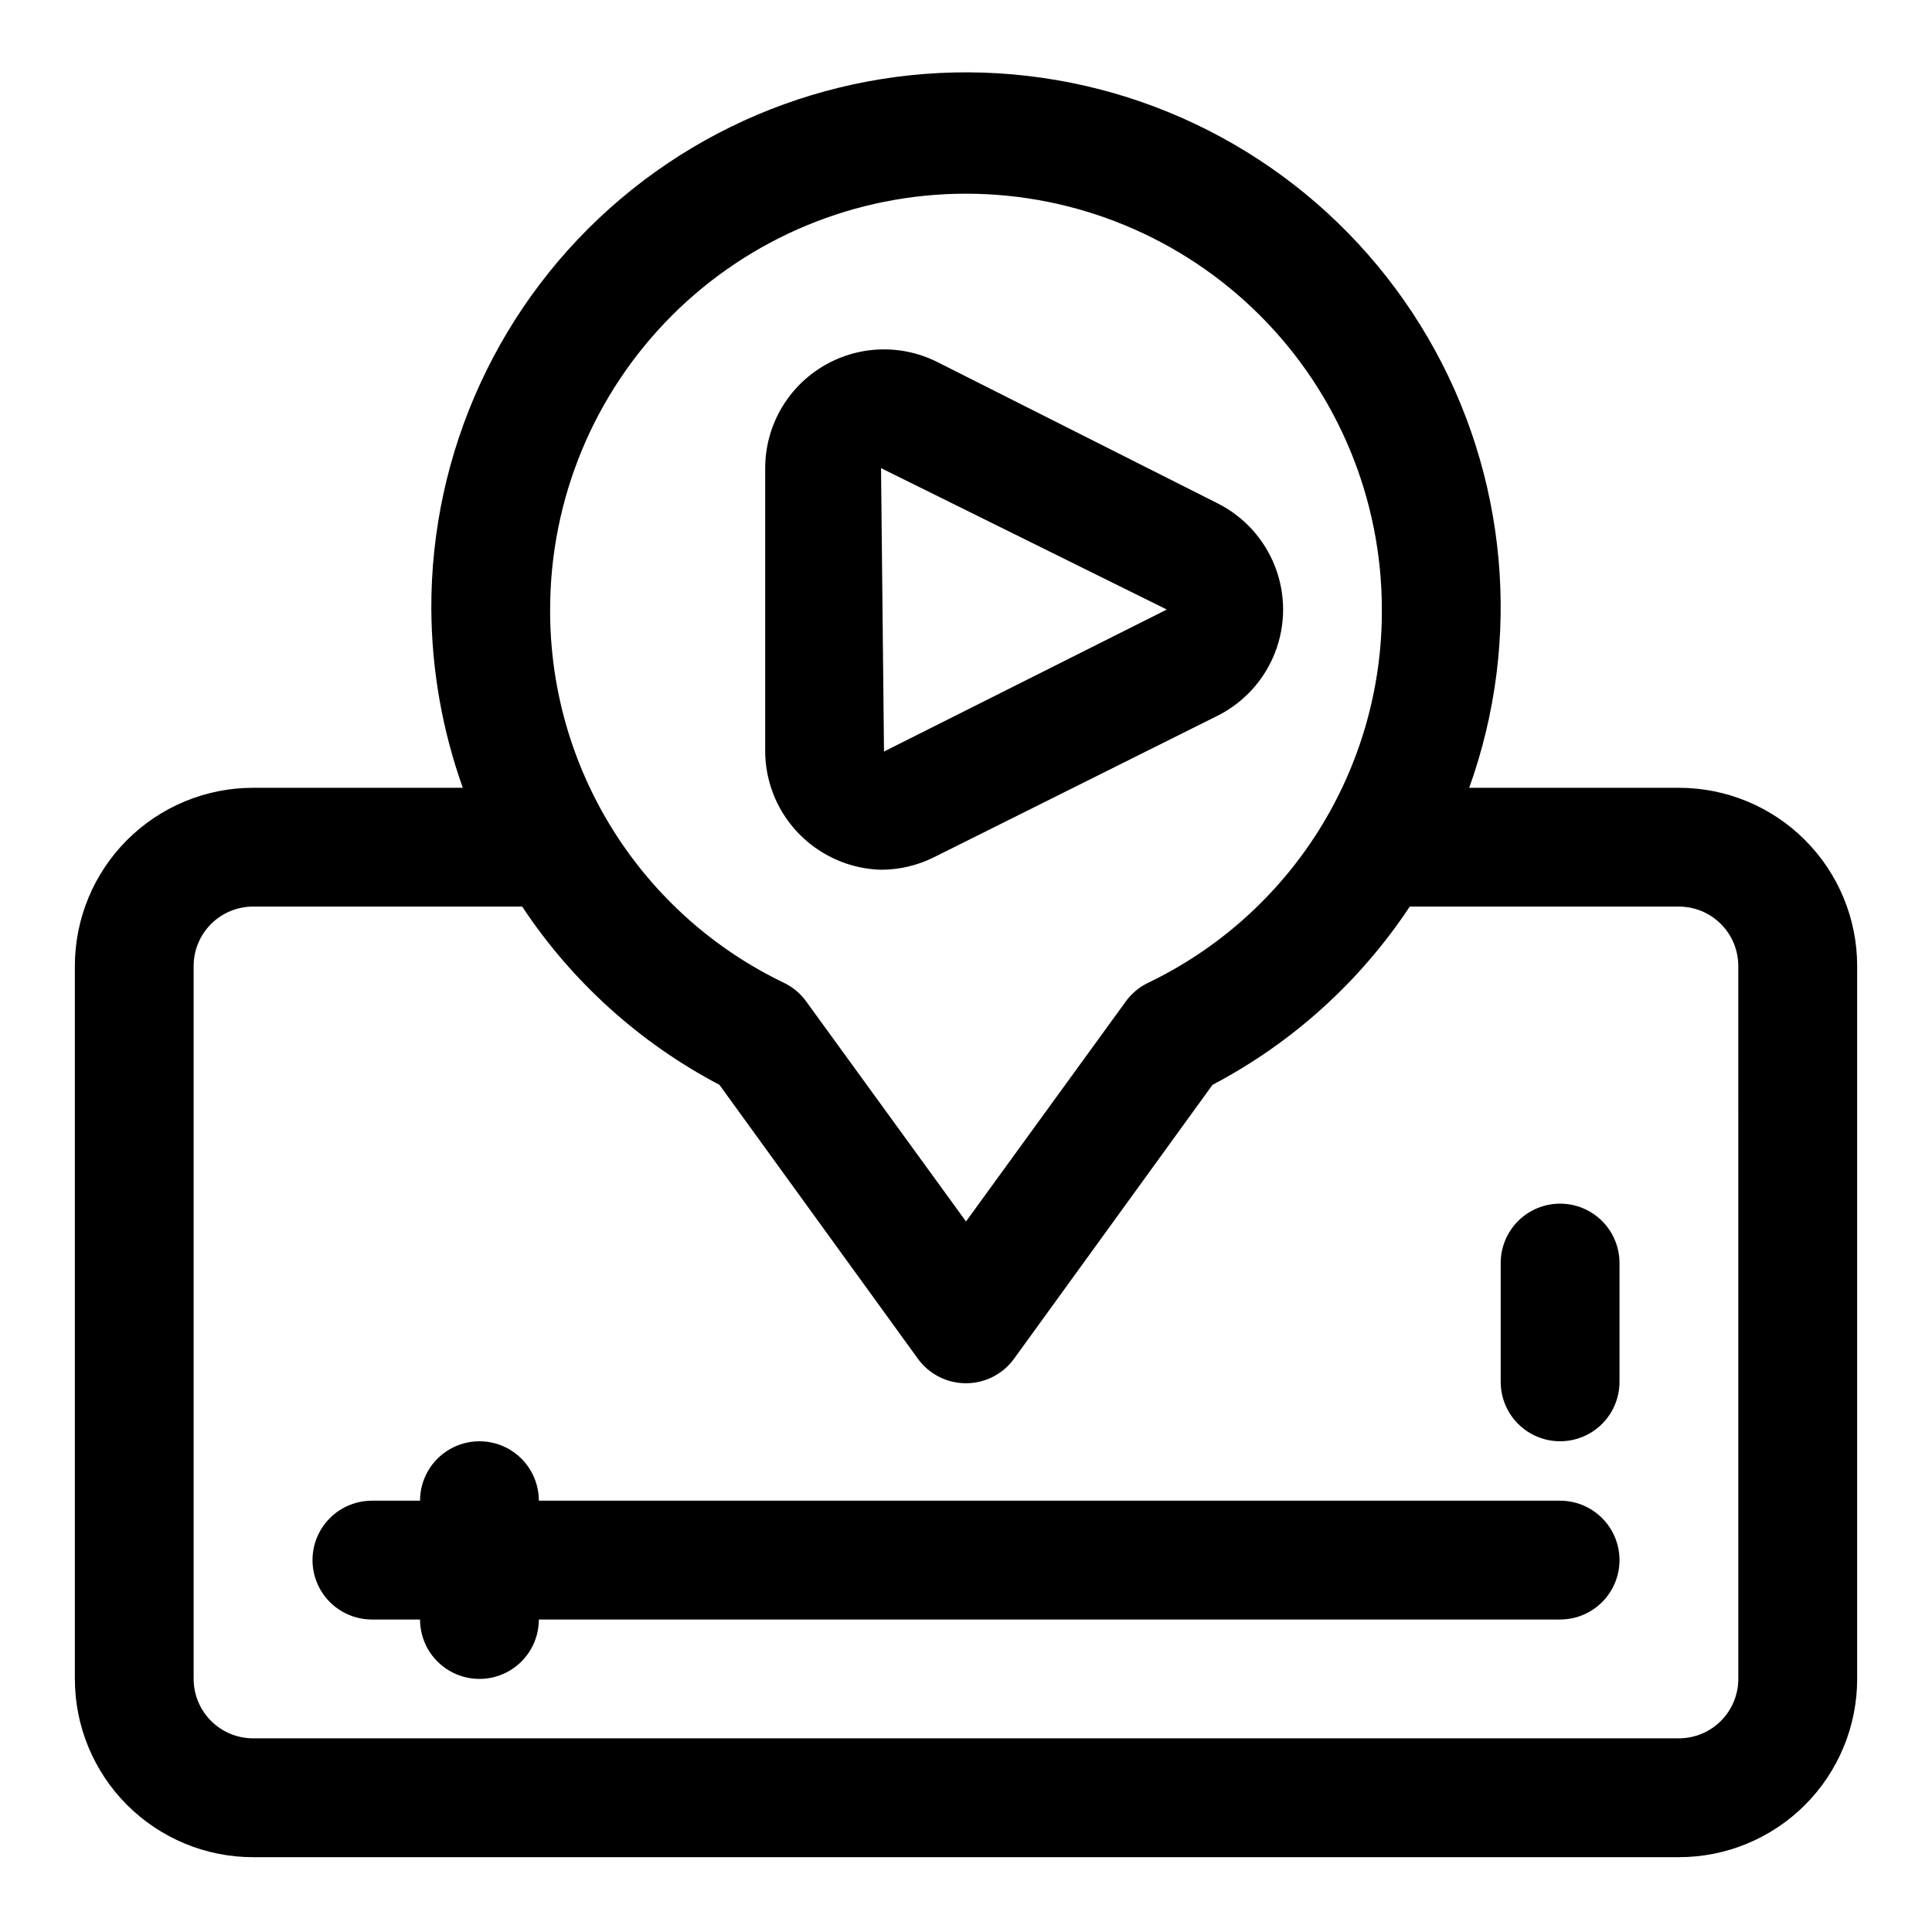 <?xml version="1.0" encoding="UTF-8"?>
<!-- Uploaded to: ICON Repo, www.svgrepo.com, Generator: ICON Repo Mixer Tools -->
<svg fill="#000000" width="800px" height="800px" version="1.1" viewBox="144 144 512 512" xmlns="http://www.w3.org/2000/svg">
 <g>
  <path d="m557.44 462.98c-4.176 0-8.18 1.656-11.133 4.609-2.949 2.953-4.609 6.957-4.609 11.133v31.488c0 5.625 3 10.82 7.871 13.633s10.875 2.812 15.746 0 7.871-8.008 7.871-13.633v-31.488c0-4.176-1.66-8.18-4.613-11.133-2.953-2.953-6.957-4.609-11.133-4.609z"/>
  <path d="m557.44 541.7h-270.64c0-5.625-3-10.824-7.871-13.637-4.871-2.812-10.871-2.812-15.742 0s-7.871 8.012-7.871 13.637h-12.754c-5.625 0-10.824 3-13.637 7.871s-2.812 10.875 0 15.746 8.012 7.871 13.637 7.871h12.754c0 5.625 3 10.82 7.871 13.633s10.871 2.812 15.742 0c4.871-2.812 7.871-8.008 7.871-13.633h270.64c5.625 0 10.824-3 13.637-7.871s2.812-10.875 0-15.746-8.012-7.871-13.637-7.871z"/>
  <path d="m588.93 352.77h-55.574c14.16-39.422 10.152-83.094-10.949-119.28-21.105-36.188-57.137-61.184-98.426-68.273-41.285-7.09-83.594 4.453-115.56 31.527-31.965 27.074-50.312 66.906-50.117 108.8 0.109 16.102 2.93 32.066 8.344 47.23h-55.574c-12.527 0-24.539 4.977-33.398 13.836-8.859 8.855-13.836 20.871-13.836 33.398v188.93c0 12.527 4.977 24.543 13.836 33.398 8.859 8.859 20.871 13.836 33.398 13.836h377.86c12.527 0 24.543-4.977 33.398-13.836 8.859-8.855 13.836-20.871 13.836-33.398v-188.93c0-12.527-4.977-24.543-13.836-33.398-8.855-8.859-20.871-13.836-33.398-13.836zm-188.93-157.44c29.227 0 57.258 11.613 77.926 32.281s32.281 48.699 32.281 77.93c0.082 20.703-5.723 41-16.73 58.535-11.012 17.531-26.777 31.574-45.457 40.492-2.332 1.172-4.332 2.902-5.828 5.039l-42.191 58.098-42.195-58.094v-0.004c-1.496-2.137-3.496-3.867-5.824-5.039-18.684-8.918-34.449-22.961-45.457-40.492-11.012-17.535-16.812-37.832-16.734-58.535 0-29.23 11.613-57.262 32.281-77.93 20.668-20.668 48.699-32.281 77.93-32.281zm204.67 393.6c0 4.176-1.66 8.18-4.613 11.133s-6.957 4.613-11.133 4.613h-377.86c-4.176 0-8.18-1.66-11.133-4.613s-4.613-6.957-4.613-11.133v-188.93c0-4.176 1.66-8.18 4.613-11.133 2.953-2.953 6.957-4.613 11.133-4.613h71.32c13.168 19.895 31.148 36.141 52.27 47.234l52.586 72.578c2.961 4.09 7.703 6.512 12.754 6.512 5.047 0 9.789-2.422 12.75-6.512l52.586-72.578c21.121-11.094 39.102-27.34 52.27-47.234h71.32c4.176 0 8.18 1.66 11.133 4.613 2.953 2.953 4.613 6.957 4.613 11.133z"/>
  <path d="m361.74 369.77c4.734 2.941 10.168 4.57 15.742 4.723 4.863-0.004 9.66-1.137 14.012-3.305l75.098-37.473h0.004c7.019-3.5 12.48-9.492 15.316-16.809 2.832-7.316 2.832-15.426 0-22.742-2.836-7.316-8.297-13.312-15.316-16.812l-74.312-37.469c-9.758-4.852-21.332-4.309-30.594 1.43-9.262 5.734-14.902 15.855-14.906 26.75v74.941c0.012 10.91 5.668 21.039 14.957 26.766zm15.742-101.71 75.73 37.473-74.941 37.629z"/>
 </g>
</svg>